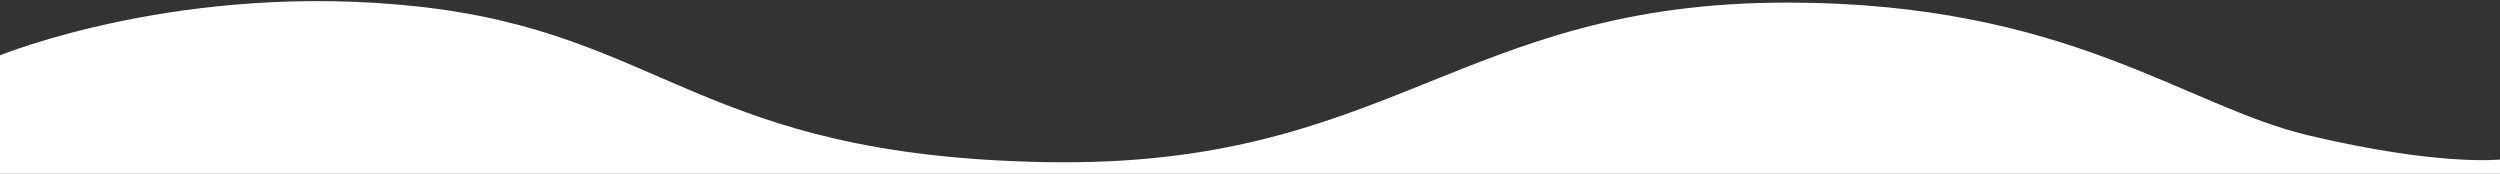 <svg width="1920" height="134" fill="none" xmlns="http://www.w3.org/2000/svg"><rect width="100%" height="100%" fill="#333333" stroke="none"/><path d="M0 133.5h1920v-11s-46.43 5.323-147-18.5C1677.14 81.292 1588 2 1372.5 2c-253 0-304.5 127.5-570 122.5S510 25.624 321 5C139.737-14.78 0 42.5 0 42.5v91z" fill="#fff"/></svg>